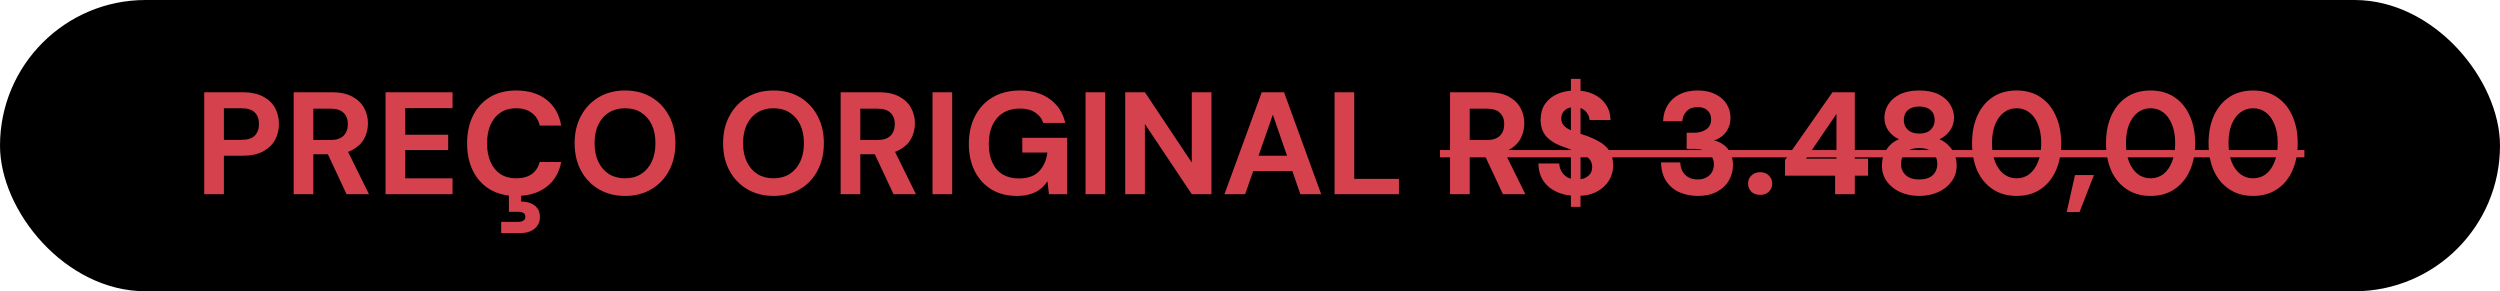 <svg xmlns="http://www.w3.org/2000/svg" width="206" height="24" viewBox="0 0 206 24" fill="none"><rect width="206" height="24" rx="12" fill="black"></rect><path d="M16.828 16V7.6H19.972C20.652 7.6 21.216 7.716 21.664 7.948C22.112 8.18 22.444 8.492 22.66 8.884C22.876 9.276 22.984 9.724 22.984 10.228C22.984 10.692 22.88 11.12 22.672 11.512C22.464 11.904 22.136 12.224 21.688 12.472C21.24 12.712 20.668 12.832 19.972 12.832H18.448V16H16.828ZM18.448 11.524H19.876C20.396 11.524 20.768 11.408 20.992 11.176C21.224 10.936 21.34 10.62 21.34 10.228C21.34 9.812 21.224 9.492 20.992 9.268C20.768 9.036 20.396 8.92 19.876 8.92H18.448V11.524ZM24.199 16V7.6H27.331C28.011 7.6 28.571 7.716 29.011 7.948C29.451 8.18 29.779 8.492 29.995 8.884C30.211 9.268 30.319 9.696 30.319 10.168C30.319 10.616 30.215 11.036 30.007 11.428C29.799 11.812 29.471 12.124 29.023 12.364C28.583 12.596 28.015 12.712 27.319 12.712H25.819V16H24.199ZM28.555 16L26.827 12.304H28.579L30.403 16H28.555ZM25.819 11.536H27.235C27.723 11.536 28.083 11.416 28.315 11.176C28.547 10.936 28.663 10.62 28.663 10.228C28.663 9.836 28.547 9.528 28.315 9.304C28.091 9.072 27.731 8.956 27.235 8.956H25.819V11.536ZM31.769 16V7.6H37.289V8.908H33.389V11.104H36.929V12.364H33.389V14.692H37.289V16H31.769ZM42.533 16.144C41.694 16.144 40.969 15.964 40.361 15.604C39.761 15.236 39.297 14.728 38.969 14.08C38.65 13.424 38.489 12.668 38.489 11.812C38.489 10.956 38.65 10.2 38.969 9.544C39.297 8.888 39.761 8.376 40.361 8.008C40.969 7.64 41.694 7.456 42.533 7.456C43.55 7.456 44.382 7.708 45.029 8.212C45.678 8.716 46.081 9.428 46.242 10.348H44.477C44.373 9.9 44.154 9.552 43.818 9.304C43.489 9.048 43.057 8.92 42.522 8.92C42.026 8.92 41.597 9.04 41.237 9.28C40.886 9.512 40.614 9.844 40.422 10.276C40.23 10.7 40.133 11.212 40.133 11.812C40.133 12.404 40.23 12.916 40.422 13.348C40.614 13.78 40.886 14.112 41.237 14.344C41.597 14.576 42.026 14.692 42.522 14.692C43.057 14.692 43.489 14.576 43.818 14.344C44.145 14.104 44.361 13.772 44.465 13.348H46.242C46.081 14.22 45.678 14.904 45.029 15.4C44.382 15.896 43.55 16.144 42.533 16.144ZM41.297 19.204V18.28H42.678C42.877 18.28 43.029 18.244 43.133 18.172C43.237 18.108 43.289 18.004 43.289 17.86C43.289 17.716 43.237 17.612 43.133 17.548C43.029 17.484 42.877 17.452 42.678 17.452H41.934V15.952H42.941V16.612C43.206 16.604 43.453 16.644 43.685 16.732C43.925 16.82 44.117 16.956 44.261 17.14C44.413 17.332 44.489 17.58 44.489 17.884C44.489 18.18 44.413 18.424 44.261 18.616C44.117 18.816 43.925 18.964 43.685 19.06C43.453 19.156 43.197 19.204 42.917 19.204H41.297ZM51.501 16.144C50.685 16.144 49.965 15.96 49.341 15.592C48.717 15.224 48.229 14.716 47.877 14.068C47.525 13.412 47.349 12.656 47.349 11.8C47.349 10.944 47.525 10.192 47.877 9.544C48.229 8.888 48.717 8.376 49.341 8.008C49.965 7.64 50.685 7.456 51.501 7.456C52.325 7.456 53.049 7.64 53.673 8.008C54.297 8.376 54.781 8.888 55.125 9.544C55.477 10.192 55.653 10.944 55.653 11.8C55.653 12.656 55.477 13.412 55.125 14.068C54.781 14.716 54.297 15.224 53.673 15.592C53.049 15.96 52.325 16.144 51.501 16.144ZM51.501 14.692C52.013 14.692 52.453 14.576 52.821 14.344C53.197 14.104 53.489 13.768 53.697 13.336C53.905 12.904 54.009 12.392 54.009 11.8C54.009 11.2 53.905 10.688 53.697 10.264C53.489 9.832 53.197 9.5 52.821 9.268C52.453 9.036 52.013 8.92 51.501 8.92C50.997 8.92 50.557 9.036 50.181 9.268C49.805 9.5 49.513 9.832 49.305 10.264C49.097 10.688 48.993 11.2 48.993 11.8C48.993 12.392 49.097 12.904 49.305 13.336C49.513 13.768 49.805 14.104 50.181 14.344C50.557 14.576 50.997 14.692 51.501 14.692ZM63.735 16.144C62.919 16.144 62.199 15.96 61.575 15.592C60.951 15.224 60.463 14.716 60.111 14.068C59.759 13.412 59.583 12.656 59.583 11.8C59.583 10.944 59.759 10.192 60.111 9.544C60.463 8.888 60.951 8.376 61.575 8.008C62.199 7.64 62.919 7.456 63.735 7.456C64.559 7.456 65.283 7.64 65.907 8.008C66.531 8.376 67.015 8.888 67.359 9.544C67.711 10.192 67.887 10.944 67.887 11.8C67.887 12.656 67.711 13.412 67.359 14.068C67.015 14.716 66.531 15.224 65.907 15.592C65.283 15.96 64.559 16.144 63.735 16.144ZM63.735 14.692C64.247 14.692 64.687 14.576 65.055 14.344C65.431 14.104 65.723 13.768 65.931 13.336C66.139 12.904 66.243 12.392 66.243 11.8C66.243 11.2 66.139 10.688 65.931 10.264C65.723 9.832 65.431 9.5 65.055 9.268C64.687 9.036 64.247 8.92 63.735 8.92C63.231 8.92 62.791 9.036 62.415 9.268C62.039 9.5 61.747 9.832 61.539 10.264C61.331 10.688 61.227 11.2 61.227 11.8C61.227 12.392 61.331 12.904 61.539 13.336C61.747 13.768 62.039 14.104 62.415 14.344C62.791 14.576 63.231 14.692 63.735 14.692ZM69.269 16V7.6H72.401C73.081 7.6 73.641 7.716 74.081 7.948C74.521 8.18 74.849 8.492 75.065 8.884C75.281 9.268 75.389 9.696 75.389 10.168C75.389 10.616 75.285 11.036 75.077 11.428C74.869 11.812 74.541 12.124 74.093 12.364C73.653 12.596 73.085 12.712 72.389 12.712H70.889V16H69.269ZM73.625 16L71.897 12.304H73.649L75.473 16H73.625ZM70.889 11.536H72.305C72.793 11.536 73.153 11.416 73.385 11.176C73.617 10.936 73.733 10.62 73.733 10.228C73.733 9.836 73.617 9.528 73.385 9.304C73.161 9.072 72.801 8.956 72.305 8.956H70.889V11.536ZM76.84 16V7.6H78.46V16H76.84ZM83.793 16.144C82.993 16.144 82.297 15.968 81.705 15.616C81.113 15.256 80.653 14.756 80.325 14.116C79.997 13.468 79.833 12.716 79.833 11.86C79.833 10.996 80.001 10.236 80.337 9.58C80.673 8.916 81.157 8.396 81.789 8.02C82.421 7.644 83.177 7.456 84.057 7.456C85.041 7.456 85.857 7.692 86.505 8.164C87.161 8.636 87.585 9.292 87.777 10.132H85.965C85.845 9.764 85.621 9.476 85.293 9.268C84.973 9.052 84.557 8.944 84.045 8.944C83.501 8.944 83.037 9.064 82.653 9.304C82.269 9.544 81.977 9.88 81.777 10.312C81.577 10.744 81.477 11.26 81.477 11.86C81.477 12.468 81.577 12.984 81.777 13.408C81.977 13.832 82.261 14.156 82.629 14.38C83.005 14.596 83.445 14.704 83.949 14.704C84.685 14.704 85.241 14.508 85.617 14.116C86.001 13.716 86.229 13.2 86.301 12.568H84.237V11.356H87.933V16H86.433L86.313 14.932C86.137 15.196 85.929 15.42 85.689 15.604C85.457 15.78 85.185 15.912 84.873 16C84.561 16.096 84.201 16.144 83.793 16.144ZM89.449 16V7.6H91.069V16H89.449ZM92.719 16V7.6H94.339L98.203 13.396V7.6H99.823V16H98.203L94.339 10.216V16H92.719ZM100.897 16L103.969 7.6H105.805L108.865 16H107.149L104.881 9.448L102.601 16H100.897ZM102.253 14.092L102.685 12.832H106.957L107.377 14.092H102.253ZM109.969 16V7.6H111.589V14.74H115.273V16H109.969ZM119.484 16V7.6H122.616C123.296 7.6 123.856 7.716 124.296 7.948C124.736 8.18 125.064 8.492 125.28 8.884C125.496 9.268 125.604 9.696 125.604 10.168C125.604 10.616 125.5 11.036 125.292 11.428C125.084 11.812 124.756 12.124 124.308 12.364C123.868 12.596 123.3 12.712 122.604 12.712H121.104V16H119.484ZM123.84 16L122.112 12.304H123.864L125.688 16H123.84ZM121.104 11.536H122.52C123.008 11.536 123.368 11.416 123.6 11.176C123.832 10.936 123.948 10.62 123.948 10.228C123.948 9.836 123.832 9.528 123.6 9.304C123.376 9.072 123.016 8.956 122.52 8.956H121.104V11.536ZM129.443 17.044V6.496H130.235V17.044H129.443ZM129.947 16.144C129.339 16.144 128.795 16.04 128.315 15.832C127.843 15.624 127.467 15.32 127.187 14.92C126.915 14.52 126.775 14.036 126.767 13.468H128.483C128.491 13.716 128.555 13.94 128.675 14.14C128.795 14.34 128.959 14.5 129.167 14.62C129.383 14.732 129.639 14.788 129.935 14.788C130.191 14.788 130.411 14.748 130.595 14.668C130.787 14.58 130.935 14.46 131.039 14.308C131.143 14.156 131.195 13.976 131.195 13.768C131.195 13.528 131.135 13.328 131.015 13.168C130.903 13.008 130.743 12.872 130.535 12.76C130.335 12.648 130.099 12.548 129.827 12.46C129.563 12.364 129.283 12.264 128.987 12.16C128.323 11.944 127.815 11.656 127.463 11.296C127.119 10.936 126.947 10.46 126.947 9.868C126.947 9.364 127.067 8.932 127.307 8.572C127.555 8.212 127.895 7.936 128.327 7.744C128.759 7.552 129.251 7.456 129.803 7.456C130.371 7.456 130.867 7.556 131.291 7.756C131.723 7.948 132.063 8.228 132.311 8.596C132.567 8.964 132.699 9.396 132.707 9.892H130.979C130.971 9.708 130.915 9.536 130.811 9.376C130.715 9.208 130.579 9.076 130.403 8.98C130.227 8.876 130.019 8.824 129.779 8.824C129.571 8.816 129.379 8.848 129.203 8.92C129.035 8.992 128.899 9.1 128.795 9.244C128.699 9.38 128.651 9.552 128.651 9.76C128.651 9.96 128.699 10.128 128.795 10.264C128.899 10.4 129.039 10.52 129.215 10.624C129.391 10.72 129.599 10.812 129.839 10.9C130.079 10.98 130.339 11.064 130.619 11.152C131.035 11.296 131.419 11.468 131.771 11.668C132.123 11.86 132.403 12.112 132.611 12.424C132.819 12.736 132.923 13.148 132.923 13.66C132.923 14.1 132.807 14.508 132.575 14.884C132.343 15.26 132.007 15.564 131.567 15.796C131.135 16.028 130.595 16.144 129.947 16.144ZM139.893 16.144C139.349 16.144 138.849 16.044 138.393 15.844C137.937 15.644 137.573 15.34 137.301 14.932C137.029 14.524 136.885 14.008 136.869 13.384H138.453C138.461 13.648 138.521 13.888 138.633 14.104C138.745 14.312 138.909 14.48 139.125 14.608C139.341 14.728 139.597 14.788 139.893 14.788C140.173 14.788 140.413 14.732 140.613 14.62C140.813 14.508 140.965 14.36 141.069 14.176C141.173 13.992 141.225 13.78 141.225 13.54C141.225 13.26 141.153 13.028 141.009 12.844C140.873 12.652 140.681 12.508 140.433 12.412C140.193 12.316 139.917 12.268 139.605 12.268H138.981V10.936H139.605C139.997 10.936 140.325 10.844 140.589 10.66C140.861 10.476 140.997 10.2 140.997 9.832C140.997 9.528 140.897 9.284 140.697 9.1C140.505 8.916 140.233 8.824 139.881 8.824C139.497 8.824 139.197 8.936 138.981 9.16C138.765 9.384 138.645 9.66 138.621 9.988H137.037C137.061 9.46 137.193 9.008 137.433 8.632C137.681 8.248 138.013 7.956 138.429 7.756C138.845 7.556 139.329 7.456 139.881 7.456C140.465 7.456 140.957 7.56 141.357 7.768C141.765 7.968 142.073 8.24 142.281 8.584C142.489 8.928 142.593 9.3 142.593 9.7C142.593 10.028 142.529 10.32 142.401 10.576C142.281 10.832 142.117 11.044 141.909 11.212C141.701 11.38 141.473 11.5 141.225 11.572C141.537 11.636 141.809 11.76 142.041 11.944C142.281 12.12 142.465 12.348 142.593 12.628C142.729 12.908 142.797 13.232 142.797 13.6C142.797 14.056 142.685 14.48 142.461 14.872C142.245 15.256 141.917 15.564 141.477 15.796C141.045 16.028 140.517 16.144 139.893 16.144ZM145.047 16.06C144.743 16.06 144.499 15.972 144.315 15.796C144.131 15.612 144.039 15.388 144.039 15.124C144.039 14.86 144.131 14.64 144.315 14.464C144.499 14.28 144.743 14.188 145.047 14.188C145.335 14.188 145.571 14.28 145.755 14.464C145.939 14.64 146.031 14.86 146.031 15.124C146.031 15.388 145.939 15.612 145.755 15.796C145.571 15.972 145.335 16.06 145.047 16.06ZM151.215 16V14.476H147.087V13.192L150.999 7.6H152.835V13.072H153.927V14.476H152.835V16H151.215ZM148.815 13.072H151.323V9.388L148.815 13.072ZM158.144 16.144C157.576 16.144 157.056 16.04 156.584 15.832C156.12 15.624 155.752 15.332 155.48 14.956C155.208 14.58 155.072 14.144 155.072 13.648C155.072 13.304 155.128 12.992 155.24 12.712C155.36 12.432 155.524 12.184 155.732 11.968C155.94 11.752 156.188 11.588 156.476 11.476C156.116 11.308 155.824 11.068 155.6 10.756C155.384 10.444 155.276 10.092 155.276 9.7C155.276 9.308 155.384 8.94 155.6 8.596C155.816 8.252 156.136 7.976 156.56 7.768C156.984 7.56 157.512 7.456 158.144 7.456C158.776 7.456 159.304 7.56 159.728 7.768C160.152 7.976 160.472 8.252 160.688 8.596C160.904 8.94 161.012 9.308 161.012 9.7C161.012 10.084 160.9 10.436 160.676 10.756C160.46 11.068 160.172 11.308 159.812 11.476C160.1 11.596 160.348 11.764 160.556 11.98C160.772 12.188 160.936 12.432 161.048 12.712C161.168 12.992 161.228 13.304 161.228 13.648C161.228 14.144 161.088 14.58 160.808 14.956C160.536 15.332 160.168 15.624 159.704 15.832C159.24 16.04 158.72 16.144 158.144 16.144ZM158.144 14.788C158.64 14.788 159.012 14.668 159.26 14.428C159.508 14.188 159.632 13.884 159.632 13.516C159.632 13.108 159.5 12.788 159.236 12.556C158.98 12.316 158.616 12.196 158.144 12.196C157.68 12.196 157.312 12.316 157.04 12.556C156.776 12.788 156.644 13.108 156.644 13.516C156.644 13.884 156.772 14.188 157.028 14.428C157.284 14.668 157.656 14.788 158.144 14.788ZM158.144 11.008C158.552 11.008 158.864 10.904 159.08 10.696C159.304 10.488 159.416 10.22 159.416 9.892C159.416 9.54 159.304 9.268 159.08 9.076C158.864 8.876 158.552 8.776 158.144 8.776C157.744 8.776 157.432 8.876 157.208 9.076C156.984 9.268 156.872 9.544 156.872 9.904C156.872 10.224 156.984 10.488 157.208 10.696C157.432 10.904 157.744 11.008 158.144 11.008ZM166.169 16.144C165.409 16.144 164.753 15.96 164.201 15.592C163.649 15.224 163.225 14.716 162.929 14.068C162.641 13.412 162.497 12.656 162.497 11.8C162.497 10.944 162.641 10.192 162.929 9.544C163.225 8.888 163.645 8.376 164.189 8.008C164.741 7.64 165.401 7.456 166.169 7.456C166.937 7.456 167.593 7.64 168.137 8.008C168.689 8.376 169.109 8.888 169.397 9.544C169.693 10.192 169.841 10.944 169.841 11.8C169.841 12.656 169.693 13.412 169.397 14.068C169.109 14.716 168.689 15.224 168.137 15.592C167.593 15.96 166.937 16.144 166.169 16.144ZM166.169 14.692C166.569 14.692 166.921 14.576 167.225 14.344C167.529 14.104 167.765 13.768 167.933 13.336C168.109 12.904 168.197 12.392 168.197 11.8C168.197 11.2 168.109 10.688 167.933 10.264C167.765 9.832 167.529 9.5 167.225 9.268C166.921 9.036 166.569 8.92 166.169 8.92C165.769 8.92 165.417 9.036 165.113 9.268C164.809 9.5 164.569 9.832 164.393 10.264C164.225 10.688 164.141 11.2 164.141 11.8C164.141 12.392 164.225 12.904 164.393 13.336C164.569 13.768 164.809 14.104 165.113 14.344C165.417 14.576 165.769 14.692 166.169 14.692ZM170.295 17.476L170.979 14.428H172.539L171.351 17.476H170.295ZM177.208 16.144C176.448 16.144 175.792 15.96 175.24 15.592C174.688 15.224 174.264 14.716 173.968 14.068C173.68 13.412 173.536 12.656 173.536 11.8C173.536 10.944 173.68 10.192 173.968 9.544C174.264 8.888 174.684 8.376 175.228 8.008C175.78 7.64 176.44 7.456 177.208 7.456C177.976 7.456 178.632 7.64 179.176 8.008C179.728 8.376 180.148 8.888 180.436 9.544C180.732 10.192 180.88 10.944 180.88 11.8C180.88 12.656 180.732 13.412 180.436 14.068C180.148 14.716 179.728 15.224 179.176 15.592C178.632 15.96 177.976 16.144 177.208 16.144ZM177.208 14.692C177.608 14.692 177.96 14.576 178.264 14.344C178.568 14.104 178.804 13.768 178.972 13.336C179.148 12.904 179.236 12.392 179.236 11.8C179.236 11.2 179.148 10.688 178.972 10.264C178.804 9.832 178.568 9.5 178.264 9.268C177.96 9.036 177.608 8.92 177.208 8.92C176.808 8.92 176.456 9.036 176.152 9.268C175.848 9.5 175.608 9.832 175.432 10.264C175.264 10.688 175.18 11.2 175.18 11.8C175.18 12.392 175.264 12.904 175.432 13.336C175.608 13.768 175.848 14.104 176.152 14.344C176.456 14.576 176.808 14.692 177.208 14.692ZM185.658 16.144C184.898 16.144 184.242 15.96 183.69 15.592C183.138 15.224 182.714 14.716 182.418 14.068C182.13 13.412 181.986 12.656 181.986 11.8C181.986 10.944 182.13 10.192 182.418 9.544C182.714 8.888 183.134 8.376 183.678 8.008C184.23 7.64 184.89 7.456 185.658 7.456C186.426 7.456 187.082 7.64 187.626 8.008C188.178 8.376 188.598 8.888 188.886 9.544C189.182 10.192 189.33 10.944 189.33 11.8C189.33 12.656 189.182 13.412 188.886 14.068C188.598 14.716 188.178 15.224 187.626 15.592C187.082 15.96 186.426 16.144 185.658 16.144ZM185.658 14.692C186.058 14.692 186.41 14.576 186.714 14.344C187.018 14.104 187.254 13.768 187.422 13.336C187.598 12.904 187.686 12.392 187.686 11.8C187.686 11.2 187.598 10.688 187.422 10.264C187.254 9.832 187.018 9.5 186.714 9.268C186.41 9.036 186.058 8.92 185.658 8.92C185.258 8.92 184.906 9.036 184.602 9.268C184.298 9.5 184.058 9.832 183.882 10.264C183.714 10.688 183.63 11.2 183.63 11.8C183.63 12.392 183.714 12.904 183.882 13.336C184.058 13.768 184.298 14.104 184.602 14.344C184.906 14.576 185.258 14.692 185.658 14.692Z" fill="#D5424E"></path><path d="M118.656 12.364H189.882V12.964H118.656V12.364Z" fill="#D5424E"></path></svg>